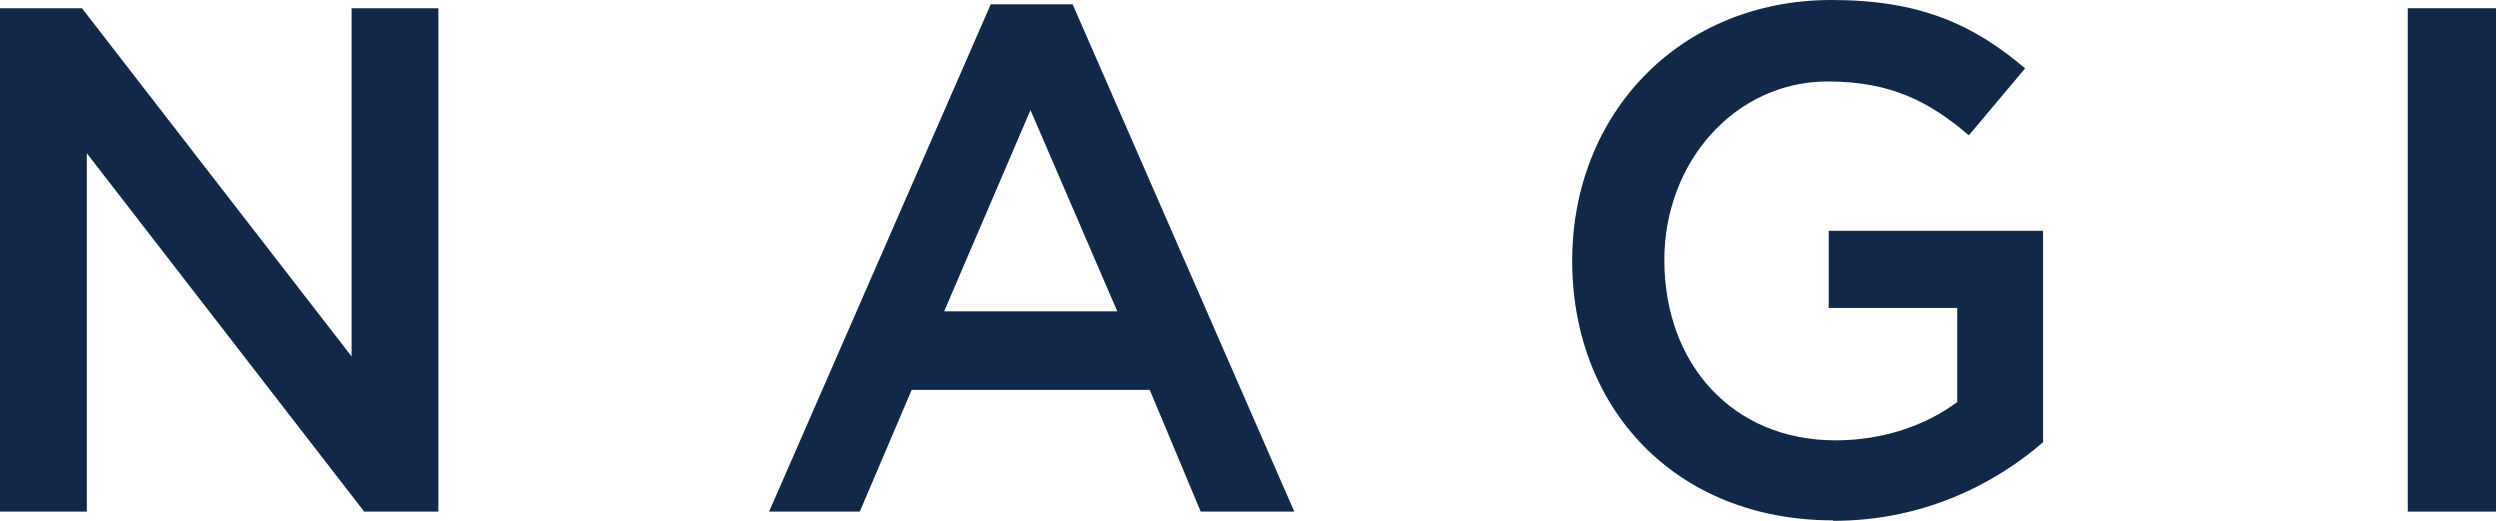 <svg width="192" height="40" viewBox="0 0 192 40" fill="none" xmlns="http://www.w3.org/2000/svg">
<path d="M27.002 0.633H33.669V39.292H27.97L6.667 11.769V39.292H0V0.633H6.294L27.002 27.374V0.633Z" fill="#112849"/>
<path d="M99.402 39.293H92.214L88.303 29.944H70.016L66.031 39.293H59.066L76.087 0.335H82.381L99.402 39.293ZM79.141 8.455L72.511 23.911H85.808L79.141 8.455Z" fill="#112849"/>
<path d="M140.781 39.963C128.677 39.963 120.744 31.359 120.744 20.037C120.744 8.715 129.012 0 140.67 0C147.411 0 151.545 1.862 155.53 5.251L151.21 10.391C148.23 7.858 145.288 6.257 140.372 6.257C133.258 6.257 127.821 12.44 127.821 19.963C127.821 27.97 133.072 33.818 140.968 33.818C144.618 33.818 147.932 32.663 150.316 30.875V23.65H140.446V17.728H156.908V33.967C153.109 37.244 147.634 40 140.781 40V39.963Z" fill="#112849"/>
<path d="M191.694 0.633V39.292H184.916V0.633H191.694Z" fill="#112849"/>
</svg>
